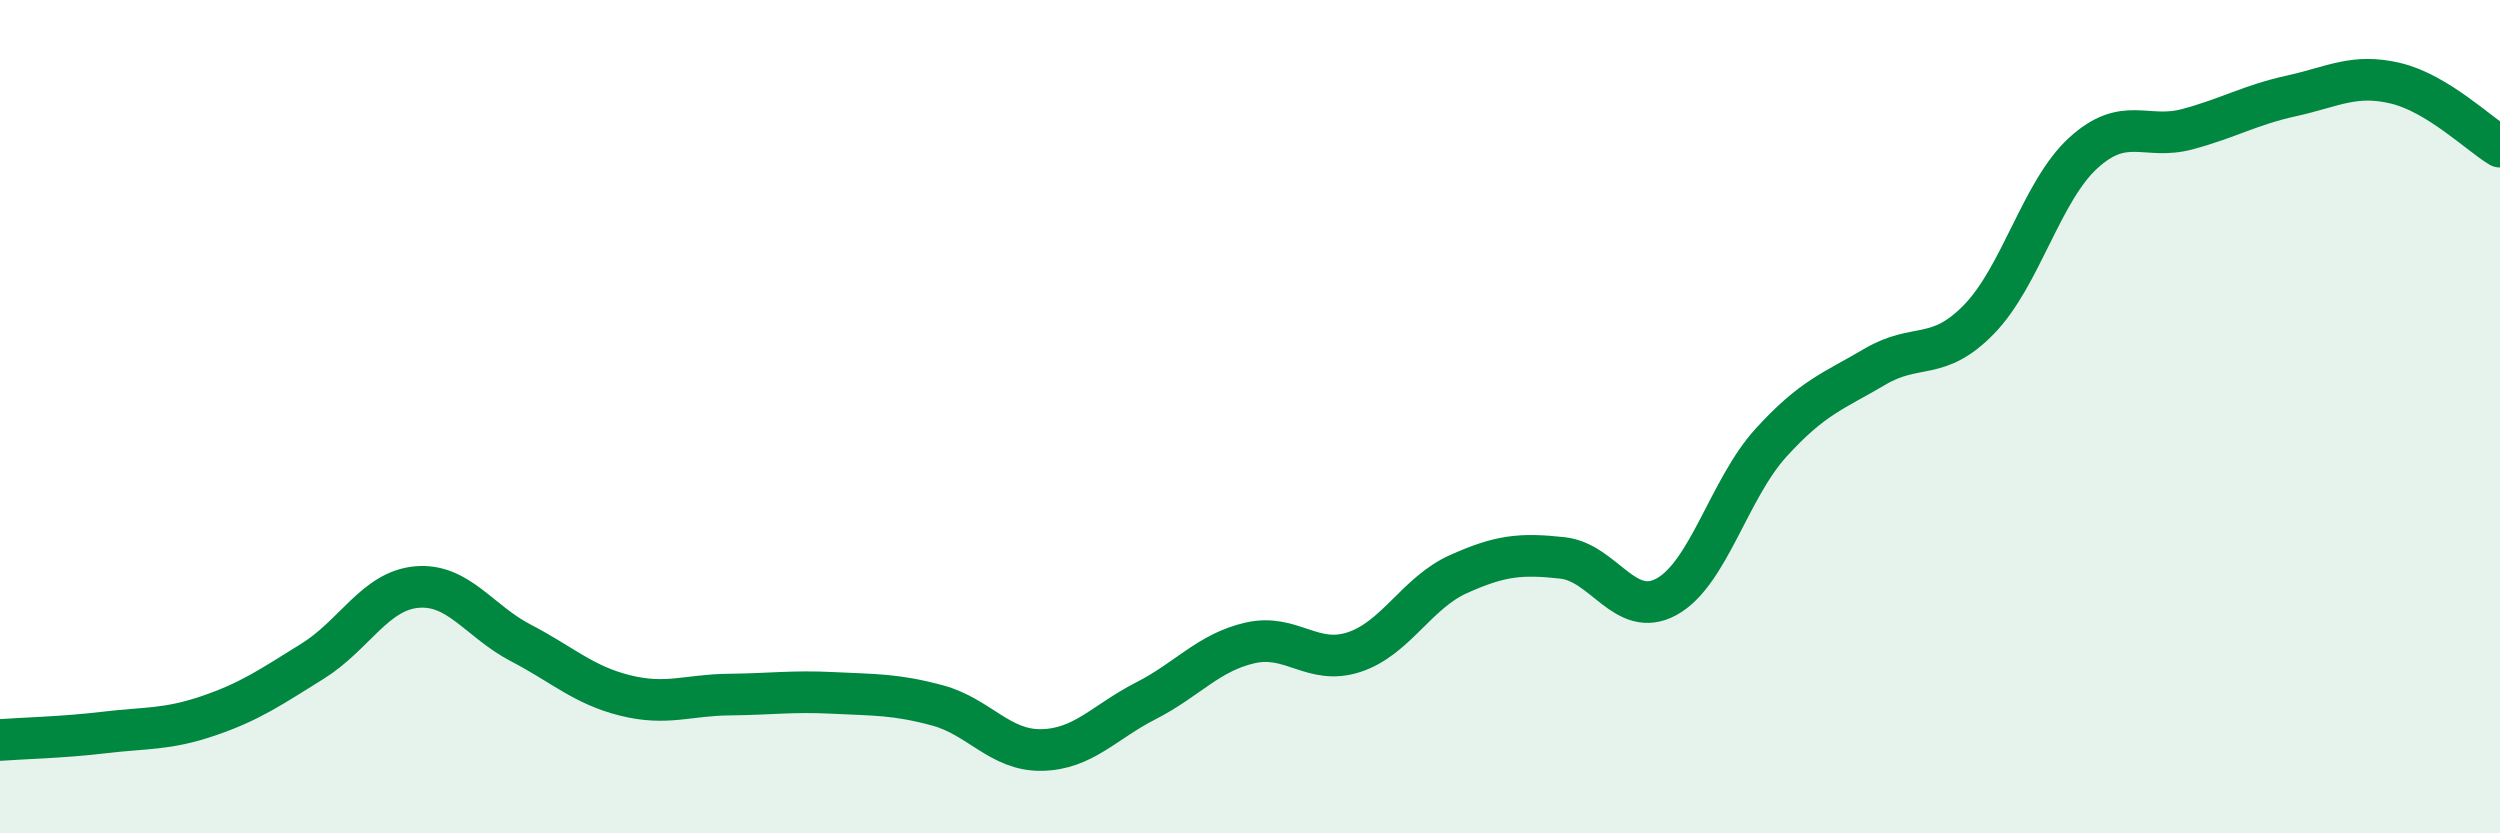 
    <svg width="60" height="20" viewBox="0 0 60 20" xmlns="http://www.w3.org/2000/svg">
      <path
        d="M 0,17.76 C 0.5,17.72 1.5,17.7 2.5,17.58 C 3.5,17.46 4,17.52 5,17.18 C 6,16.84 6.5,16.49 7.5,15.87 C 8.5,15.25 9,14.18 10,14.09 C 11,14 11.5,14.91 12.5,15.43 C 13.5,15.95 14,16.44 15,16.69 C 16,16.94 16.5,16.68 17.5,16.67 C 18.5,16.66 19,16.58 20,16.63 C 21,16.68 21.5,16.66 22.5,16.93 C 23.5,17.2 24,18.02 25,18 C 26,17.98 26.5,17.33 27.5,16.82 C 28.5,16.31 29,15.66 30,15.43 C 31,15.2 31.5,15.98 32.5,15.65 C 33.5,15.32 34,14.23 35,13.78 C 36,13.33 36.5,13.28 37.5,13.39 C 38.5,13.5 39,14.87 40,14.32 C 41,13.77 41.5,11.73 42.5,10.63 C 43.5,9.53 44,9.39 45,8.8 C 46,8.21 46.5,8.69 47.5,7.66 C 48.5,6.63 49,4.58 50,3.67 C 51,2.76 51.5,3.37 52.5,3.1 C 53.5,2.83 54,2.52 55,2.3 C 56,2.08 56.5,1.76 57.5,2 C 58.5,2.24 59.5,3.22 60,3.52L60 20L0 20Z"
        fill="#008740"
        opacity="0.1"
        stroke-linecap="round"
        stroke-linejoin="round"
      />
      <path
        d="M 0,17.76 C 0.5,17.72 1.5,17.7 2.5,17.58 C 3.5,17.46 4,17.52 5,17.18 C 6,16.84 6.5,16.49 7.5,15.87 C 8.5,15.25 9,14.18 10,14.09 C 11,14 11.5,14.91 12.5,15.43 C 13.5,15.95 14,16.44 15,16.69 C 16,16.94 16.5,16.68 17.5,16.67 C 18.5,16.66 19,16.58 20,16.63 C 21,16.68 21.5,16.66 22.5,16.93 C 23.5,17.2 24,18.02 25,18 C 26,17.98 26.5,17.33 27.5,16.82 C 28.5,16.31 29,15.66 30,15.43 C 31,15.2 31.5,15.98 32.5,15.65 C 33.5,15.32 34,14.23 35,13.78 C 36,13.33 36.5,13.28 37.5,13.39 C 38.5,13.5 39,14.87 40,14.32 C 41,13.77 41.5,11.73 42.5,10.63 C 43.5,9.53 44,9.39 45,8.8 C 46,8.21 46.5,8.69 47.5,7.66 C 48.5,6.63 49,4.58 50,3.67 C 51,2.76 51.5,3.37 52.5,3.1 C 53.5,2.83 54,2.52 55,2.3 C 56,2.08 56.5,1.76 57.5,2 C 58.5,2.24 59.5,3.22 60,3.52"
        stroke="#008740"
        stroke-width="1"
        fill="none"
        stroke-linecap="round"
        stroke-linejoin="round"
      />
    </svg>
  